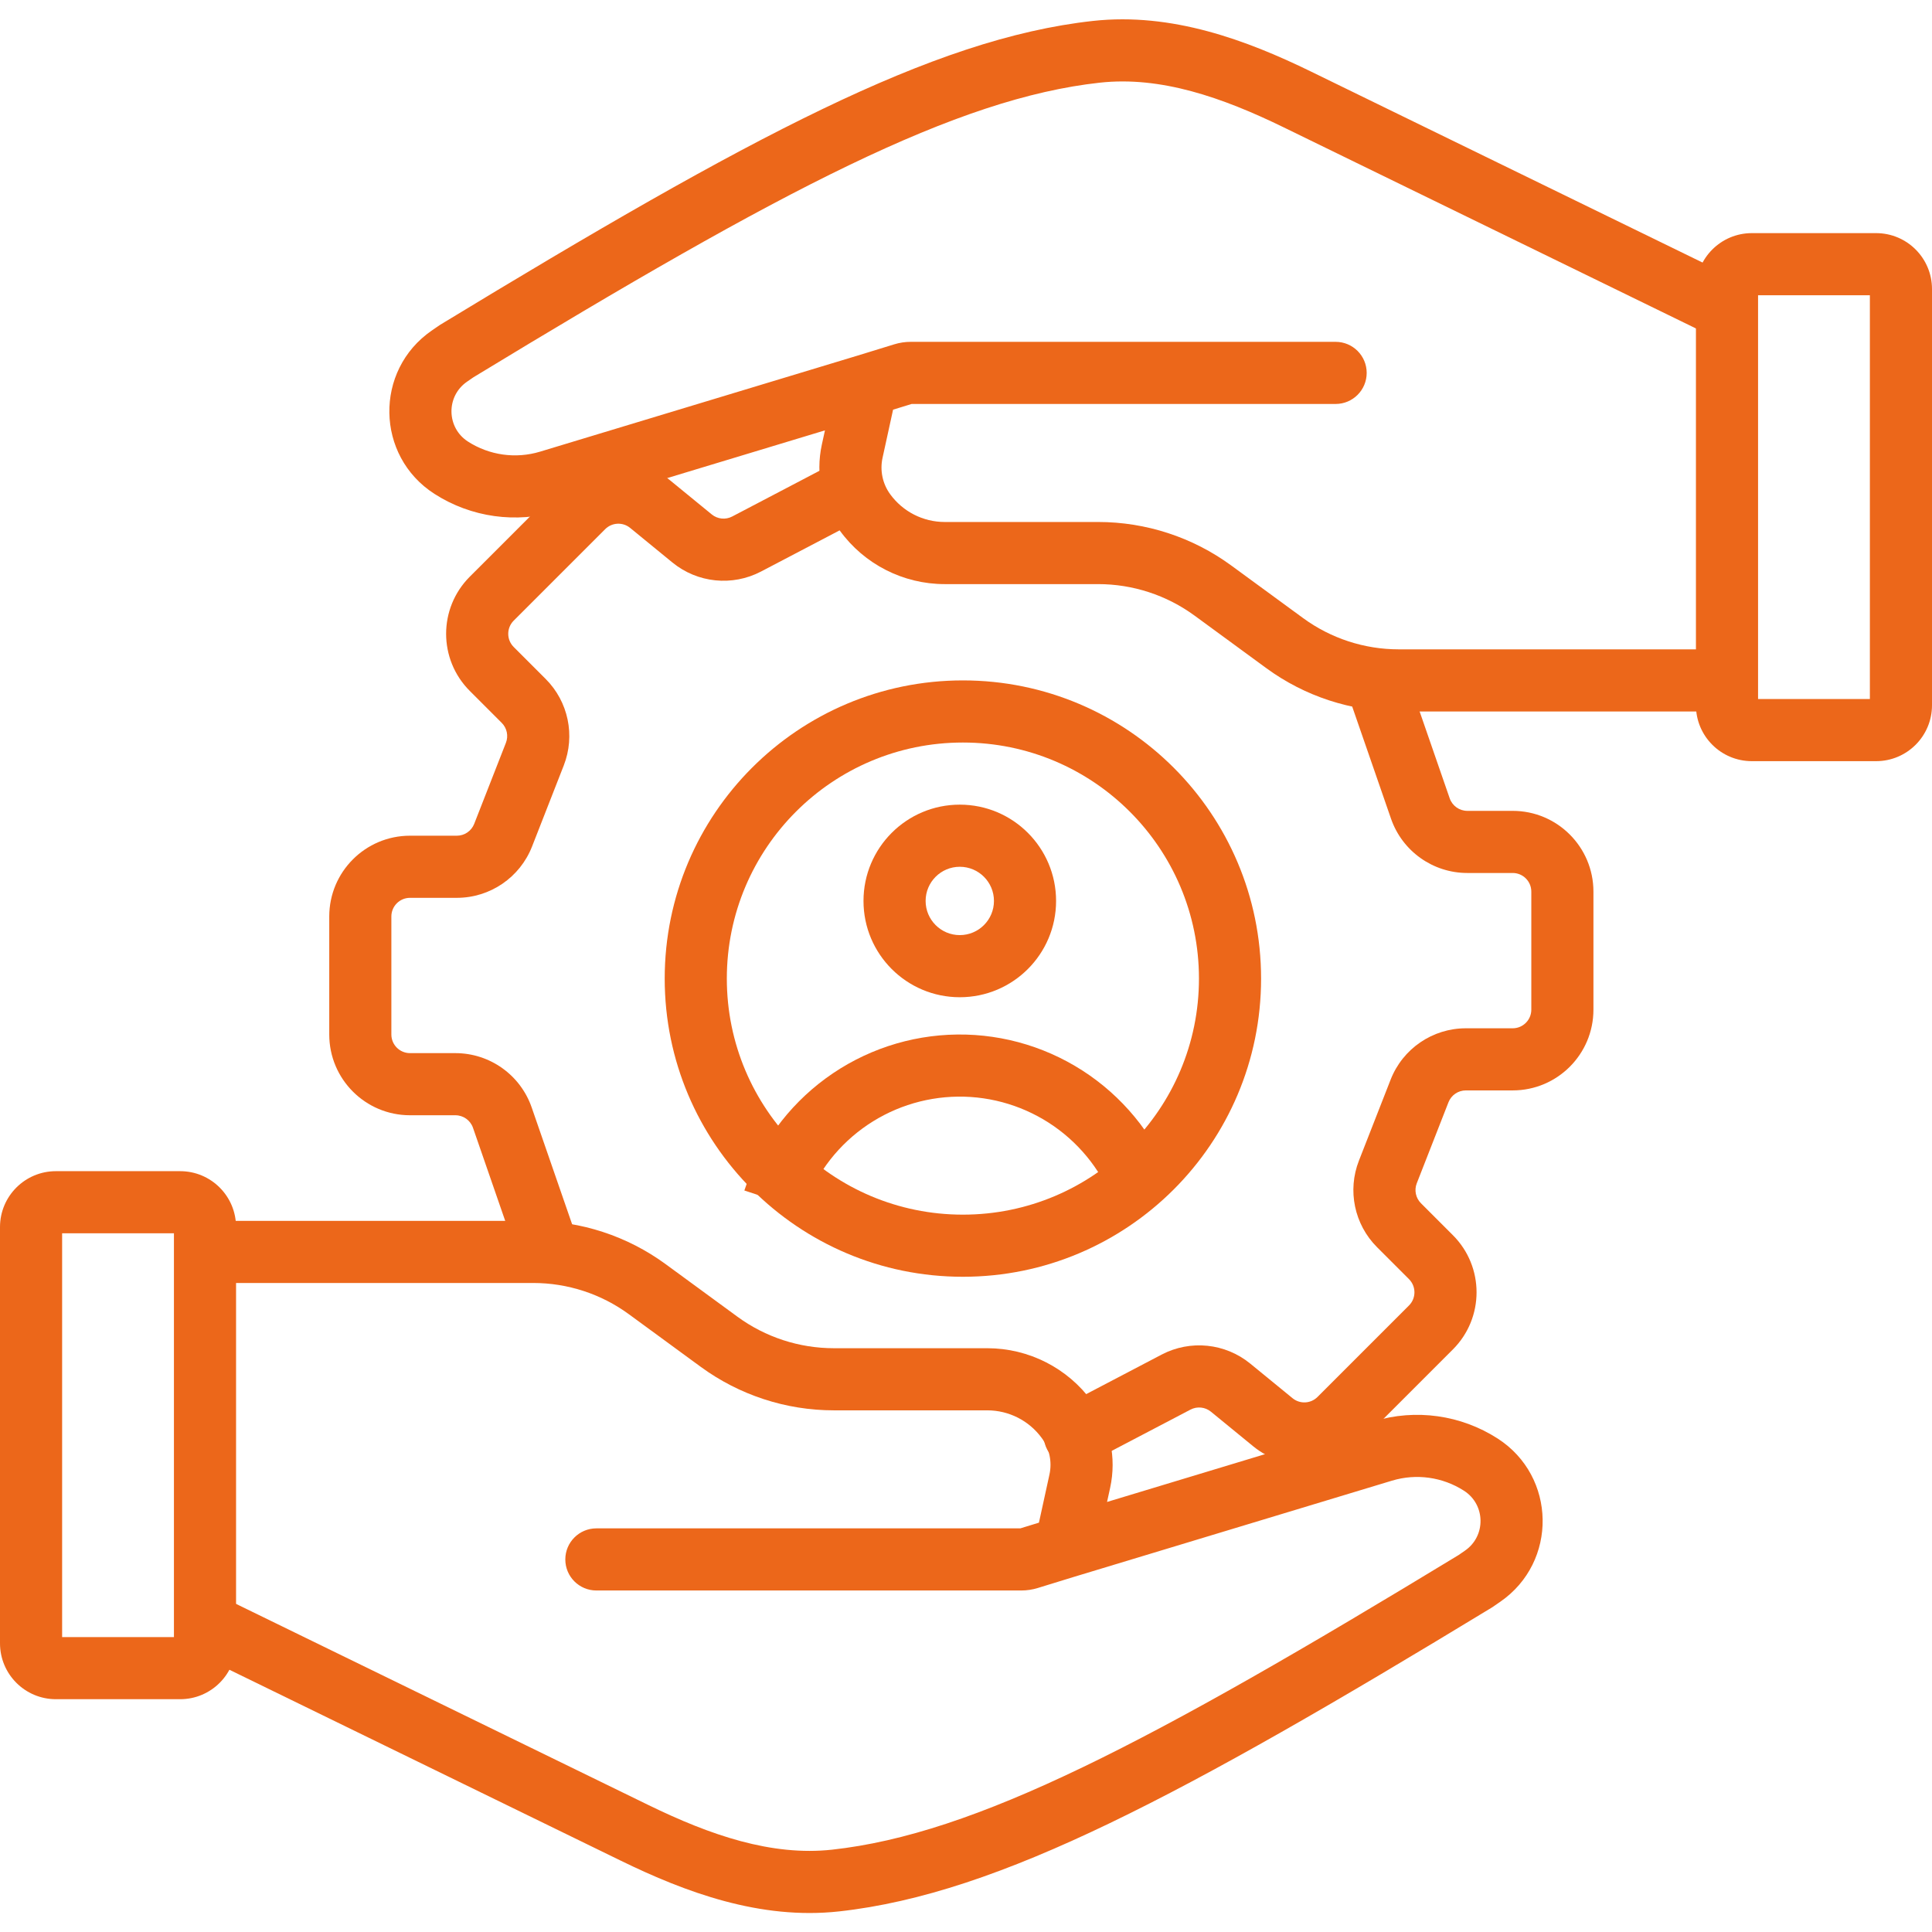 <svg width="200" height="200" viewBox="0 0 200 200" fill="none" xmlns="http://www.w3.org/2000/svg">
<path fill-rule="evenodd" clip-rule="evenodd" d="M181.994 30.564V72.364H193.569V30.564H181.994ZM181.351 24.133C178.154 24.133 175.563 26.724 175.563 29.921V73.007C175.563 76.204 178.154 78.795 181.351 78.795H194.212C197.409 78.795 200 76.204 200 73.007V29.921C200 26.724 197.409 24.133 194.212 24.133H181.351Z" fill="#EC671A"/>
<path fill-rule="evenodd" clip-rule="evenodd" d="M113.148 2.166C121.311 1.269 129.045 4.154 135.705 7.403L178.58 28.317C180.176 29.096 180.839 31.021 180.06 32.617C179.282 34.213 177.357 34.876 175.761 34.097L132.885 13.182C126.486 10.061 120.132 7.868 113.85 8.558C106.506 9.364 98.332 12.076 87.899 17.098C77.481 22.113 64.993 29.341 49.016 39.052L48.346 39.514C46.157 41.023 46.21 44.275 48.447 45.713C50.661 47.136 53.389 47.517 55.908 46.755L88.765 36.815L88.779 36.811L92.575 35.643C93.127 35.473 93.701 35.387 94.278 35.387H138.264C140.039 35.387 141.479 36.827 141.479 38.602C141.479 40.378 140.039 41.818 138.264 41.818H94.374L92.451 42.41L91.361 47.392C91.074 48.704 91.361 50.076 92.151 51.162C93.465 52.968 95.563 54.036 97.796 54.036H113.68C118.637 54.036 123.464 55.615 127.463 58.543L134.893 63.982C137.766 66.086 141.234 67.22 144.795 67.22H177.17C178.946 67.22 180.386 68.659 180.386 70.435C180.386 72.211 178.946 73.651 177.17 73.651H144.795C139.868 73.651 135.069 72.082 131.094 69.171L123.664 63.731C120.768 61.611 117.271 60.467 113.68 60.467H97.796C93.506 60.467 89.474 58.414 86.951 54.944C85.08 52.373 84.399 49.124 85.078 46.018L85.399 44.552L57.77 52.91C53.447 54.218 48.768 53.565 44.969 51.122C38.87 47.201 38.726 38.336 44.695 34.219L45.518 33.653L45.597 33.604C61.621 23.864 74.367 16.475 85.11 11.304C95.855 6.131 104.778 3.085 113.148 2.166Z" fill="#EC671A"/>
<path fill-rule="evenodd" clip-rule="evenodd" d="M18.006 169.47L18.006 127.67L6.431 127.67L6.431 169.47L18.006 169.47ZM18.649 175.901C21.846 175.901 24.437 173.31 24.437 170.113L24.437 127.027C24.437 123.83 21.846 121.239 18.649 121.239L5.788 121.239C2.591 121.239 2.33873e-05 123.83 2.31078e-05 127.027L1.93411e-05 170.113C1.90616e-05 173.31 2.591 175.901 5.788 175.901L18.649 175.901Z" fill="#EC671A"/>
<path fill-rule="evenodd" clip-rule="evenodd" d="M86.852 197.869C78.689 198.765 70.955 195.88 64.295 192.632L21.42 171.717C19.824 170.938 19.161 169.013 19.94 167.417C20.718 165.821 22.643 165.158 24.239 165.937L67.115 186.852C73.514 189.974 79.868 192.166 86.15 191.476C93.494 190.67 101.668 187.958 112.101 182.936C122.519 177.921 135.007 170.693 150.984 160.983L151.654 160.521C153.843 159.011 153.79 155.759 151.553 154.321C149.339 152.898 146.612 152.517 144.092 153.279L111.235 163.219L111.221 163.223L107.425 164.391C106.873 164.561 106.3 164.647 105.723 164.647L61.736 164.647C59.961 164.647 58.521 163.208 58.521 161.432C58.521 159.656 59.961 158.216 61.736 158.216L105.626 158.216L107.55 157.625L108.639 152.642C108.926 151.33 108.639 149.958 107.849 148.872C106.535 147.066 104.437 145.998 102.204 145.998L86.32 145.998C81.363 145.998 76.536 144.419 72.537 141.492L65.107 136.052C62.234 133.948 58.766 132.814 55.205 132.814L22.83 132.814C21.054 132.814 19.614 131.375 19.614 129.599C19.614 127.823 21.054 126.384 22.83 126.384L55.205 126.384C60.132 126.384 64.931 127.953 68.906 130.863L76.336 136.303C79.233 138.424 82.73 139.567 86.32 139.567L102.204 139.567C106.494 139.567 110.526 141.62 113.05 145.09C114.92 147.661 115.601 150.91 114.922 154.017L114.601 155.482L142.23 147.124C146.553 145.816 151.232 146.47 155.031 148.912C161.13 152.833 161.274 161.698 155.305 165.815L154.482 166.382L154.403 166.43C138.379 176.17 125.633 183.559 114.89 188.73C104.145 193.903 95.222 196.949 86.852 197.869Z" fill="#EC671A"/>
<path fill-rule="evenodd" clip-rule="evenodd" d="M90.63 49.329C91.454 50.902 90.846 52.845 89.273 53.669L78.781 59.165C75.812 60.72 72.202 60.352 69.608 58.23L65.233 54.65C64.466 54.022 63.348 54.078 62.647 54.779L53.178 64.248C52.425 65.001 52.425 66.223 53.178 66.976L56.486 70.284C58.835 72.632 59.57 76.149 58.36 79.242L55.078 87.629C53.824 90.834 50.734 92.943 47.292 92.943H42.444C41.378 92.943 40.514 93.807 40.514 94.872V107.091C40.514 108.156 41.378 109.02 42.444 109.02H47.141C50.704 109.02 53.875 111.279 55.041 114.646L59.63 127.904C60.211 129.582 59.322 131.414 57.644 131.994C55.965 132.575 54.134 131.686 53.553 130.008L48.964 116.749C48.695 115.972 47.963 115.451 47.141 115.451H42.444C37.827 115.451 34.084 111.708 34.084 107.091V94.872C34.084 90.255 37.827 86.512 42.444 86.512H47.292C48.087 86.512 48.8 86.025 49.089 85.286L52.371 76.898C52.651 76.184 52.481 75.373 51.939 74.831L48.631 71.523C45.366 68.258 45.366 62.965 48.631 59.7L58.1 50.232C61.137 47.195 65.981 46.953 69.305 49.673L73.68 53.252C74.279 53.742 75.112 53.827 75.797 53.468L86.289 47.972C87.862 47.148 89.806 47.756 90.63 49.329Z" fill="#EC671A"/>
<path fill-rule="evenodd" clip-rule="evenodd" d="M108.406 150.062C107.582 148.489 108.189 146.546 109.762 145.722L120.254 140.226C123.223 138.671 126.834 139.039 129.427 141.161L133.803 144.741C134.57 145.369 135.688 145.313 136.388 144.612L145.857 135.143C146.611 134.39 146.611 133.168 145.857 132.415L142.549 129.107C140.201 126.759 139.465 123.242 140.676 120.149L143.958 111.762C145.212 108.557 148.302 106.448 151.743 106.448L156.592 106.448C157.657 106.448 158.521 105.584 158.521 104.519L158.521 92.3C158.521 91.234 157.657 90.371 156.592 90.371L151.895 90.371C148.332 90.371 145.16 88.112 143.995 84.745L139.405 71.487C138.824 69.809 139.714 67.977 141.392 67.396C143.07 66.816 144.902 67.705 145.482 69.383L150.072 82.642C150.341 83.419 151.073 83.94 151.895 83.94L156.592 83.94C161.209 83.94 164.952 87.683 164.952 92.3L164.952 104.519C164.952 109.136 161.209 112.879 156.592 112.879L151.743 112.879C150.949 112.879 150.236 113.365 149.946 114.105L146.664 122.493C146.385 123.206 146.555 124.018 147.097 124.56L150.404 127.868C153.669 131.132 153.669 136.426 150.404 139.691L140.936 149.159C137.899 152.196 133.054 152.438 129.73 149.718L125.355 146.138C124.757 145.649 123.923 145.564 123.238 145.923L112.746 151.418C111.173 152.242 109.23 151.635 108.406 150.062Z" fill="#EC671A"/>
<path fill-rule="evenodd" clip-rule="evenodd" d="M99.678 125.74C113.175 125.74 124.116 114.799 124.116 101.303C124.116 87.807 113.175 76.866 99.678 76.866C86.182 76.866 75.241 87.807 75.241 101.303C75.241 114.799 86.182 125.74 99.678 125.74ZM99.678 132.171C116.726 132.171 130.547 118.351 130.547 101.303C130.547 84.255 116.726 70.435 99.678 70.435C82.63 70.435 68.81 84.255 68.81 101.303C68.81 118.351 82.63 132.171 99.678 132.171Z" fill="#EC671A"/>
<path fill-rule="evenodd" clip-rule="evenodd" d="M99.088 107.093C103.986 107.036 108.778 108.514 112.794 111.318C116.81 114.122 119.849 118.112 121.484 122.729L115.421 124.876C114.234 121.523 112.029 118.627 109.113 116.591C106.197 114.555 102.717 113.482 99.162 113.523C95.606 113.564 92.152 114.716 89.283 116.818C86.415 118.92 84.276 121.867 83.166 125.245L77.056 123.239C78.585 118.585 81.531 114.526 85.482 111.631C89.433 108.736 94.19 107.149 99.088 107.093Z" fill="#EC671A"/>
<path fill-rule="evenodd" clip-rule="evenodd" d="M99.357 96.802C101.31 96.802 102.894 95.218 102.894 93.265C102.894 91.311 101.31 89.728 99.357 89.728C97.404 89.728 95.82 91.311 95.82 93.265C95.82 95.218 97.404 96.802 99.357 96.802ZM99.357 103.233C104.862 103.233 109.325 98.77 109.325 93.265C109.325 87.76 104.862 83.297 99.357 83.297C93.852 83.297 89.389 87.76 89.389 93.265C89.389 98.77 93.852 103.233 99.357 103.233Z" fill="#EC671A"/>
</svg>
